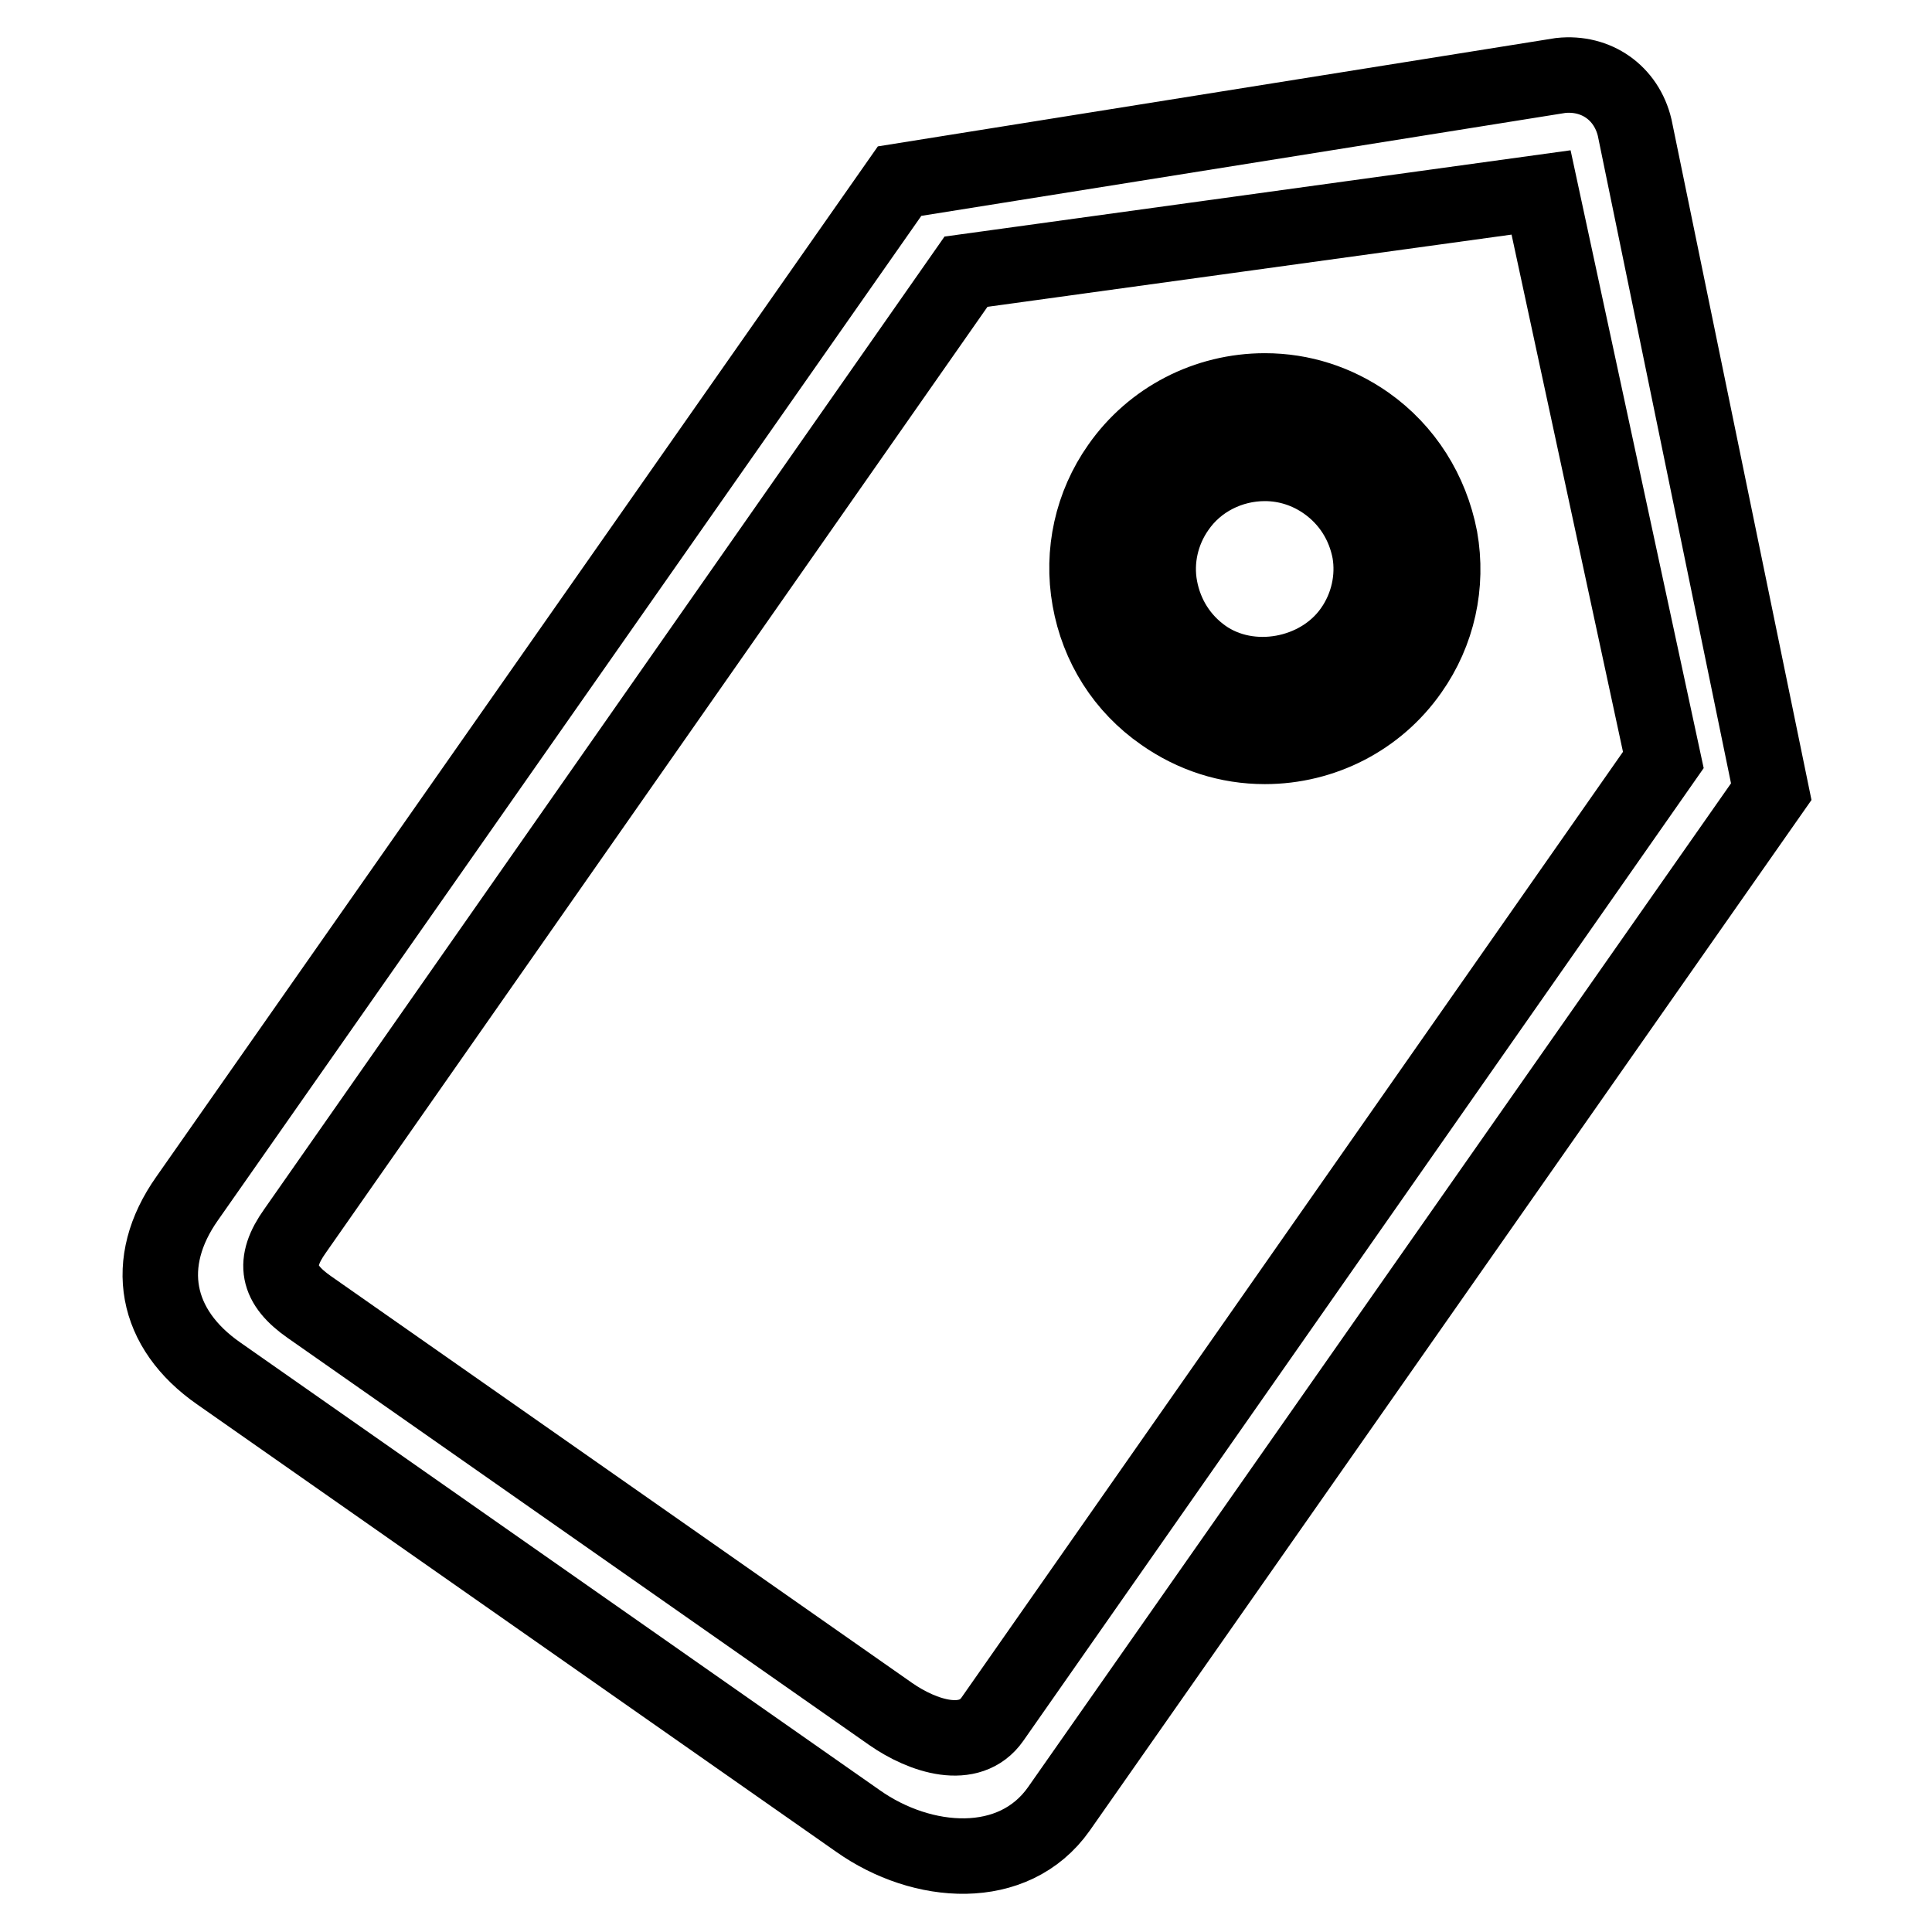 <?xml version="1.0" encoding="utf-8"?>
<!-- Svg Vector Icons : http://www.onlinewebfonts.com/icon -->
<!DOCTYPE svg PUBLIC "-//W3C//DTD SVG 1.1//EN" "http://www.w3.org/Graphics/SVG/1.1/DTD/svg11.dtd">
<svg version="1.1" xmlns="http://www.w3.org/2000/svg" xmlns:xlink="http://www.w3.org/1999/xlink" x="0px" y="0px" viewBox="0 0 256 256" enable-background="new 0 0 256 256" xml:space="preserve">
<g> <path stroke-width="10" fill-opacity="0" stroke="#000000"  d="M216.6,16.9c-1.1-4.6-5.1-7.4-9.8-6.9l-87.6,14L24.8,158.8c-6,8.5-4.3,17.3,4.2,23.2l84.7,59.3 c8.5,6,20.6,6.9,26.6-1.6l94.4-134.8L216.6,16.9z M131.5,227.8c-3,4.3-9.2,2.3-13.5-0.7l-77-53.9c-4.3-3-4.9-5.9-1.9-10.1L128,36 l76.2-10.5l16.2,75.2L131.5,227.8z M181.1,56.1c-4-2.8-8.6-4.3-13.5-4.3c-7.7,0-14.9,3.7-19.3,10c-3.6,5.1-5,11.4-3.9,17.6 c1.1,6.2,4.5,11.6,9.7,15.2c4,2.8,8.6,4.3,13.5,4.3c7.7,0,14.9-3.7,19.3-10c3.6-5.1,5-11.4,3.9-17.6 C189.6,65.1,186.2,59.7,181.1,56.1z M179.1,83.5c-4.3,6.1-13.5,7.8-19.6,3.5c-3.1-2.2-5.1-5.4-5.8-9.1c-0.7-3.7,0.2-7.5,2.3-10.5 c2.6-3.8,7-6,11.6-6c2.9,0,5.7,0.9,8.1,2.6c3.1,2.2,5.1,5.4,5.8,9.1C182.1,76.6,181.3,80.4,179.1,83.5z"/></g>
</svg>